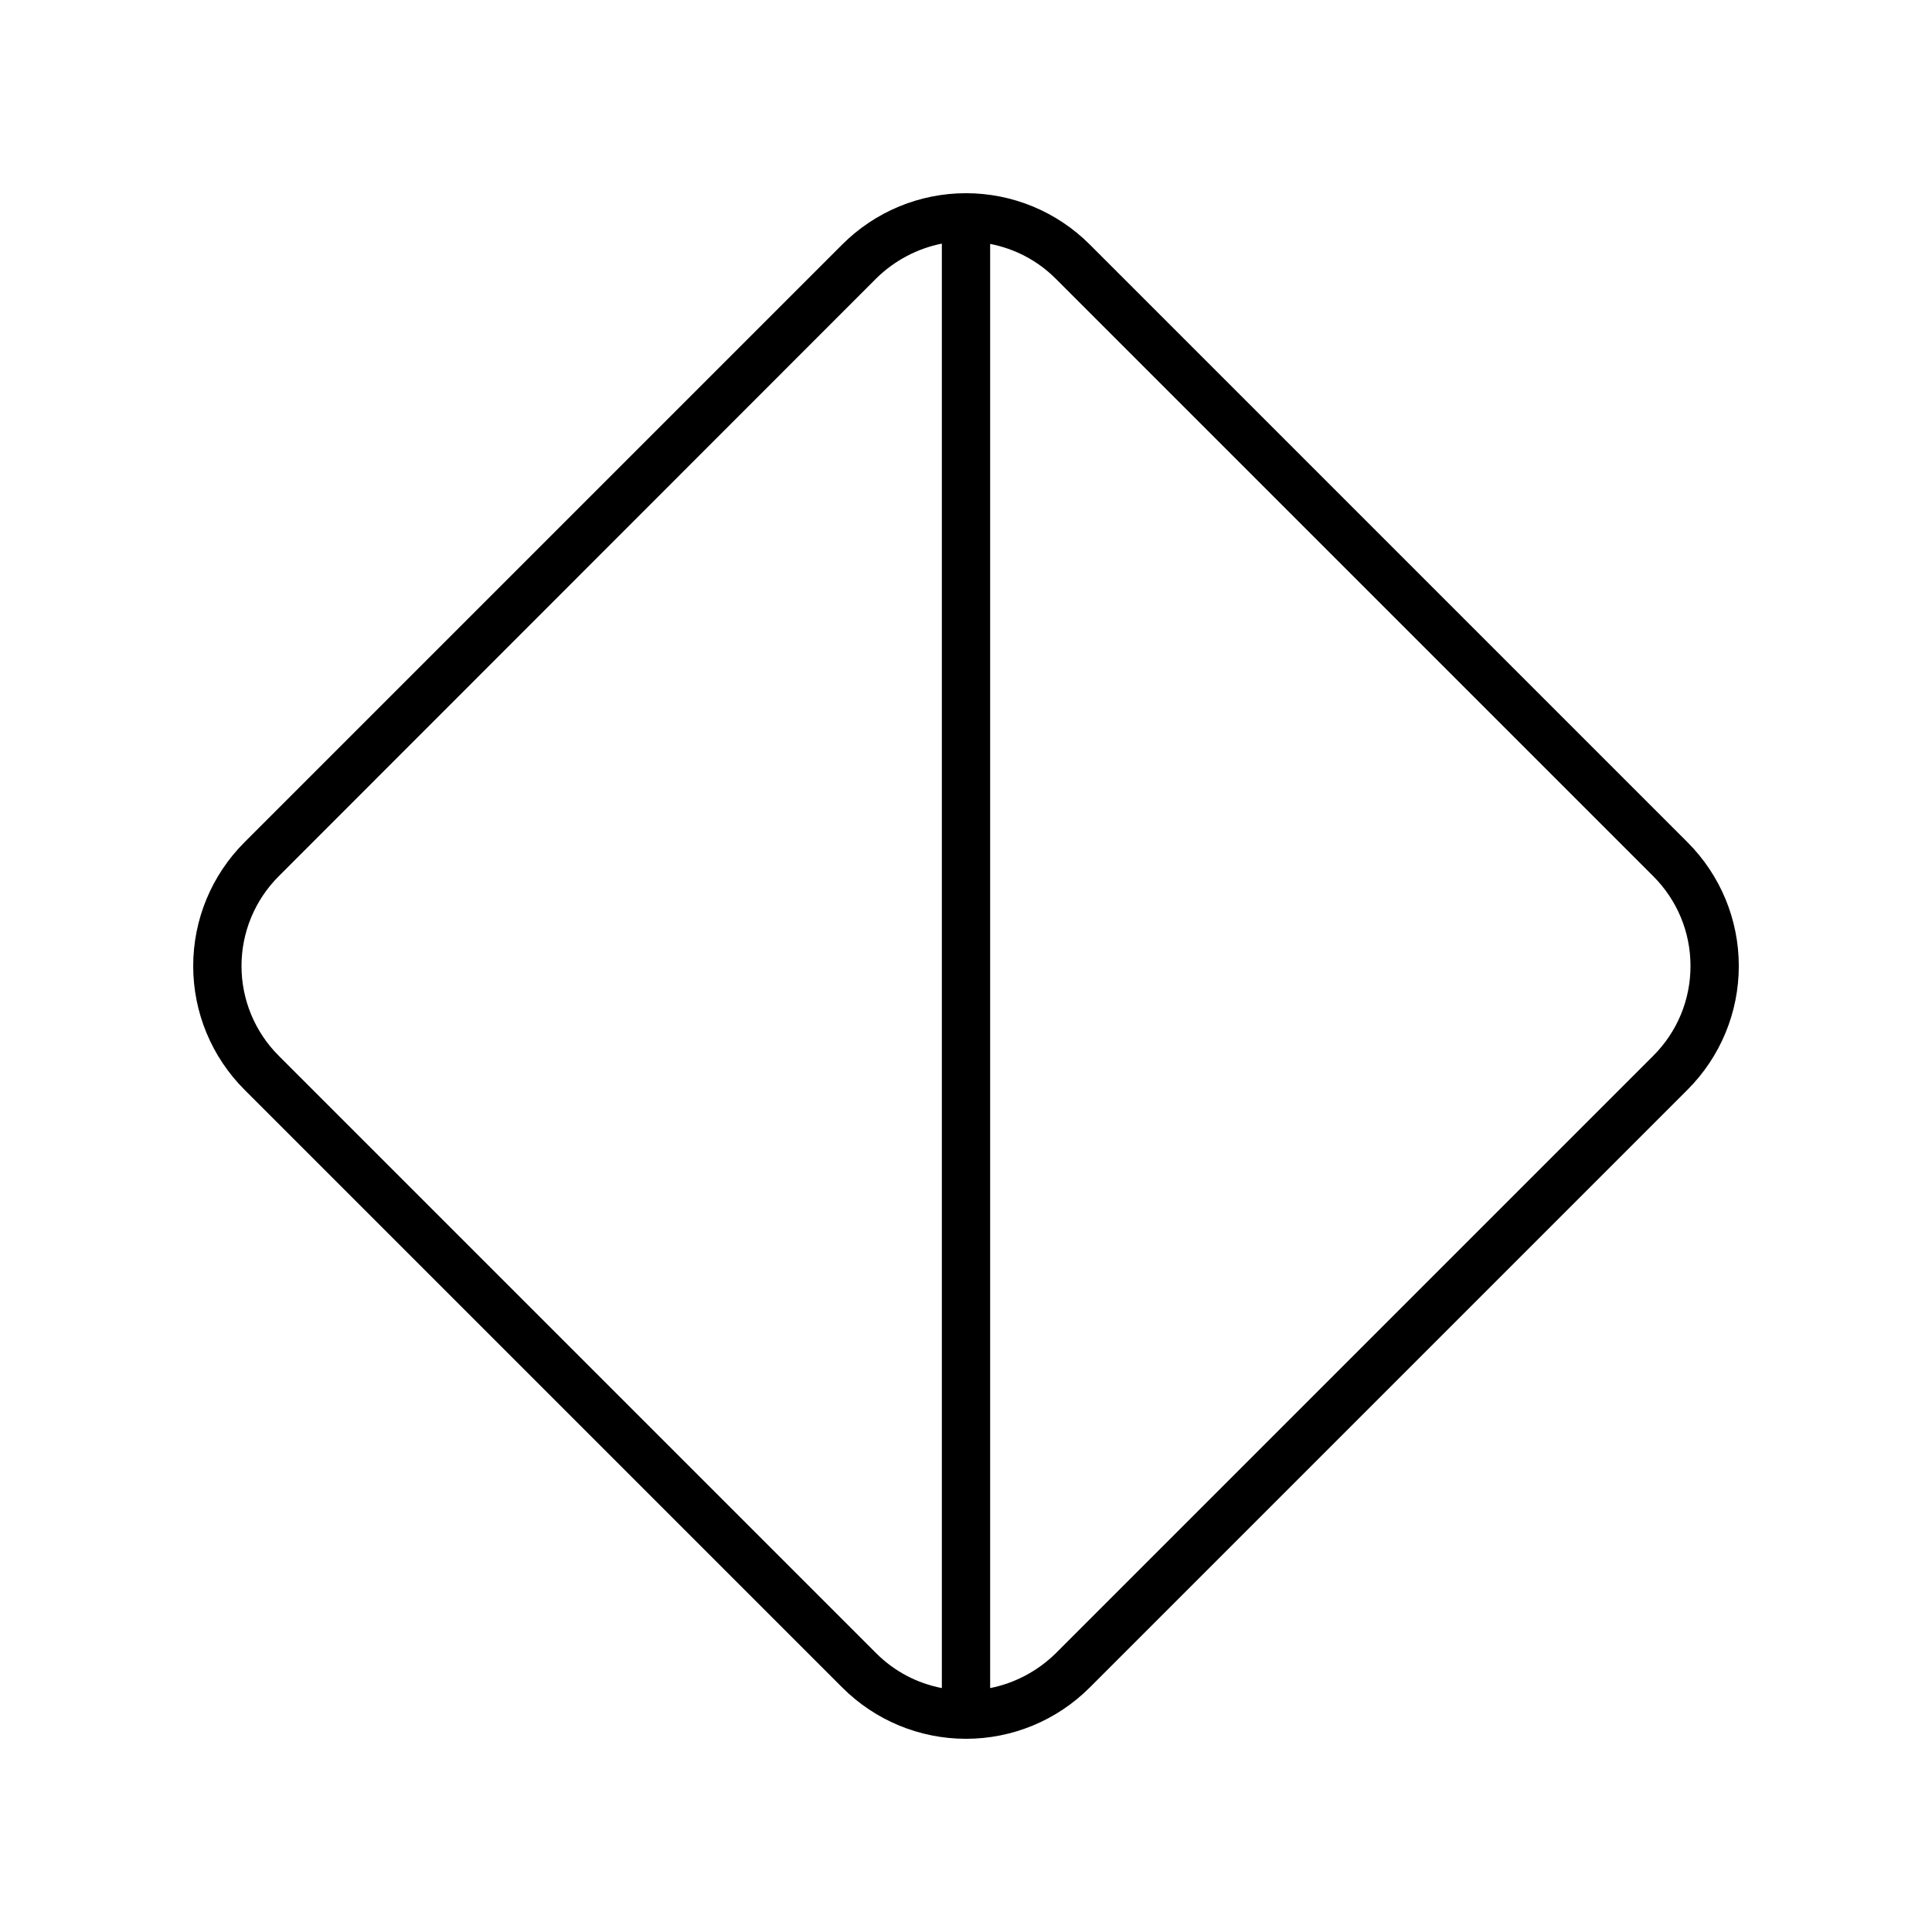 <svg xmlns="http://www.w3.org/2000/svg" viewBox="0 0 640 640"><!--! Font Awesome Pro 7.1.0 by @fontawesome - https://fontawesome.com License - https://fontawesome.com/license (Commercial License) Copyright 2025 Fonticons, Inc. --><path fill="currentColor" d="M92.3 290.3C84.4 298.2 80 308.9 80 320C80 331.1 84.4 341.8 92.3 349.7L290.3 547.7C296.3 553.7 303.8 557.6 312 559.2L312 80.7C303.9 82.3 296.3 86.3 290.3 92.2L92.3 290.3zM328 559.2C336.1 557.6 343.7 553.6 349.7 547.7L547.7 349.7C555.6 341.8 560 331.2 560 320C560 308.8 555.6 298.2 547.7 290.3L349.7 92.3C343.7 86.3 336.2 82.4 328 80.8L328 559.3zM81 279L279 81C289.9 70.1 304.6 64 320 64C335.4 64 350.1 70.1 361 81L559 279C569.9 289.9 576 304.6 576 320C576 335.4 569.9 350.1 559 361L361 559C350.1 569.9 335.4 576 320 576C304.6 576 289.9 569.9 279 559L81 361C70.1 350.1 64 335.4 64 320C64 304.6 70.1 289.9 81 279z"/></svg>